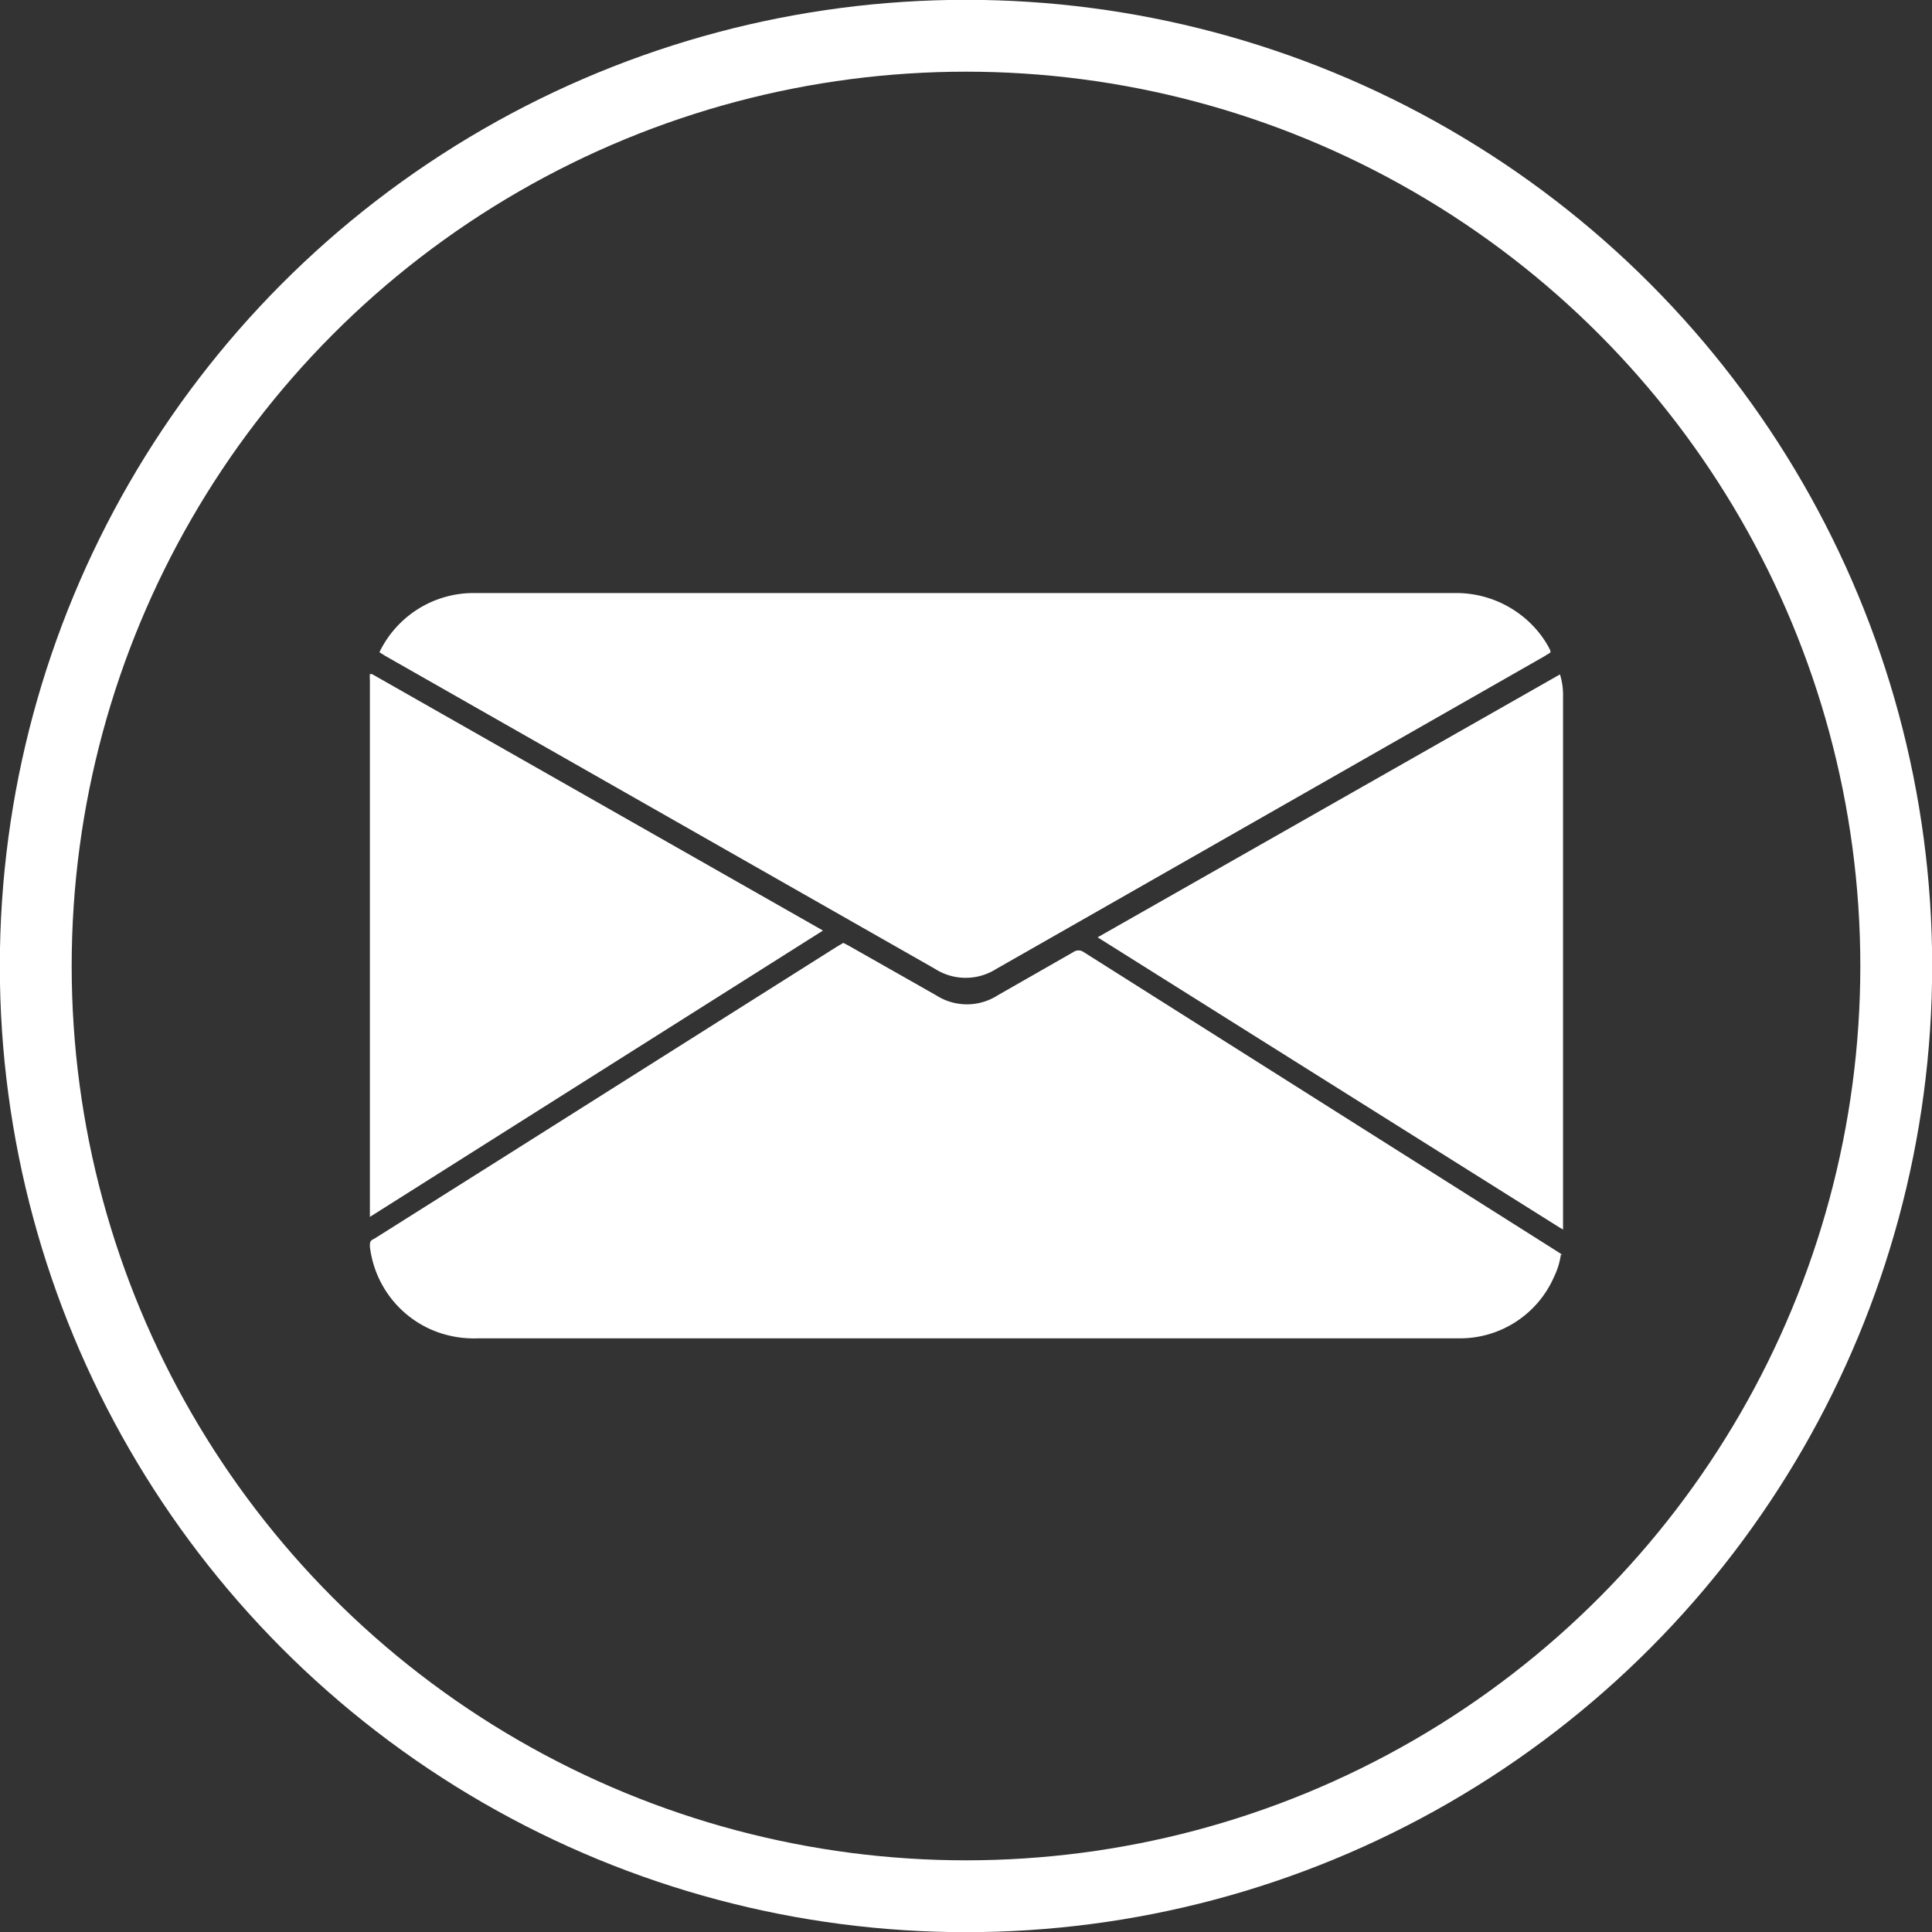 <svg xmlns="http://www.w3.org/2000/svg" viewBox="0 0 62.68 62.68">
  <rect x="0" y="0" width="62.68" height="62.68" fill="#333333" stroke="none"/>
  <title>Asset 12</title>
  <g id="Layer_2" data-name="Layer 2">
    <g id="Layer_1-2" data-name="Layer 1">
      <g>
        <circle cx="31.34" cy="31.34" r="30.18" style="fill: none;stroke: #fff;stroke-width: 2.331px"/>
        <path d="M50.64,40.7a2.43,2.43,0,0,1-.22.72,3.33,3.33,0,0,1-3.05,2H15.51a3.5,3.5,0,0,1-1.44-.25A3.37,3.37,0,0,1,12,40.44c0-.13,0-.19.14-.25l4.33-2.73,10.67-6.74.22-.13.19.1,2.82,1.6a1.85,1.85,0,0,0,2,0l2.45-1.4a.29.29,0,0,1,.34,0l15.36,9.71.17.11" style="fill: #fff"/>
        <path d="M12.31,21.16a3.39,3.39,0,0,1,3.07-1.92H47.23a3.44,3.44,0,0,1,2,.63,3.37,3.37,0,0,1,1,1.1l.07.14a.26.26,0,0,1,0,.06l-.21.13L36.33,29.15l-4,2.28a1.85,1.85,0,0,1-2,0L12.5,21.28l-.19-.12" style="fill: #fff"/>
        <path d="M35.61,30.41l15-8.53a2.21,2.21,0,0,1,.1.63c0,.1,0,.2,0,.3V39.89l0,0h0l-.12-.07L35.61,30.41" style="fill: #fff"/>
        <path d="M12.07,21.87l14.63,8.32L12,39.48c0-.11,0-.19,0-.26V28.65q0-3,0-5.91c0-.23,0-.46,0-.68a1.51,1.51,0,0,1,0-.19" style="fill: #fff"/>
      </g>
    </g>
  </g>
</svg>
